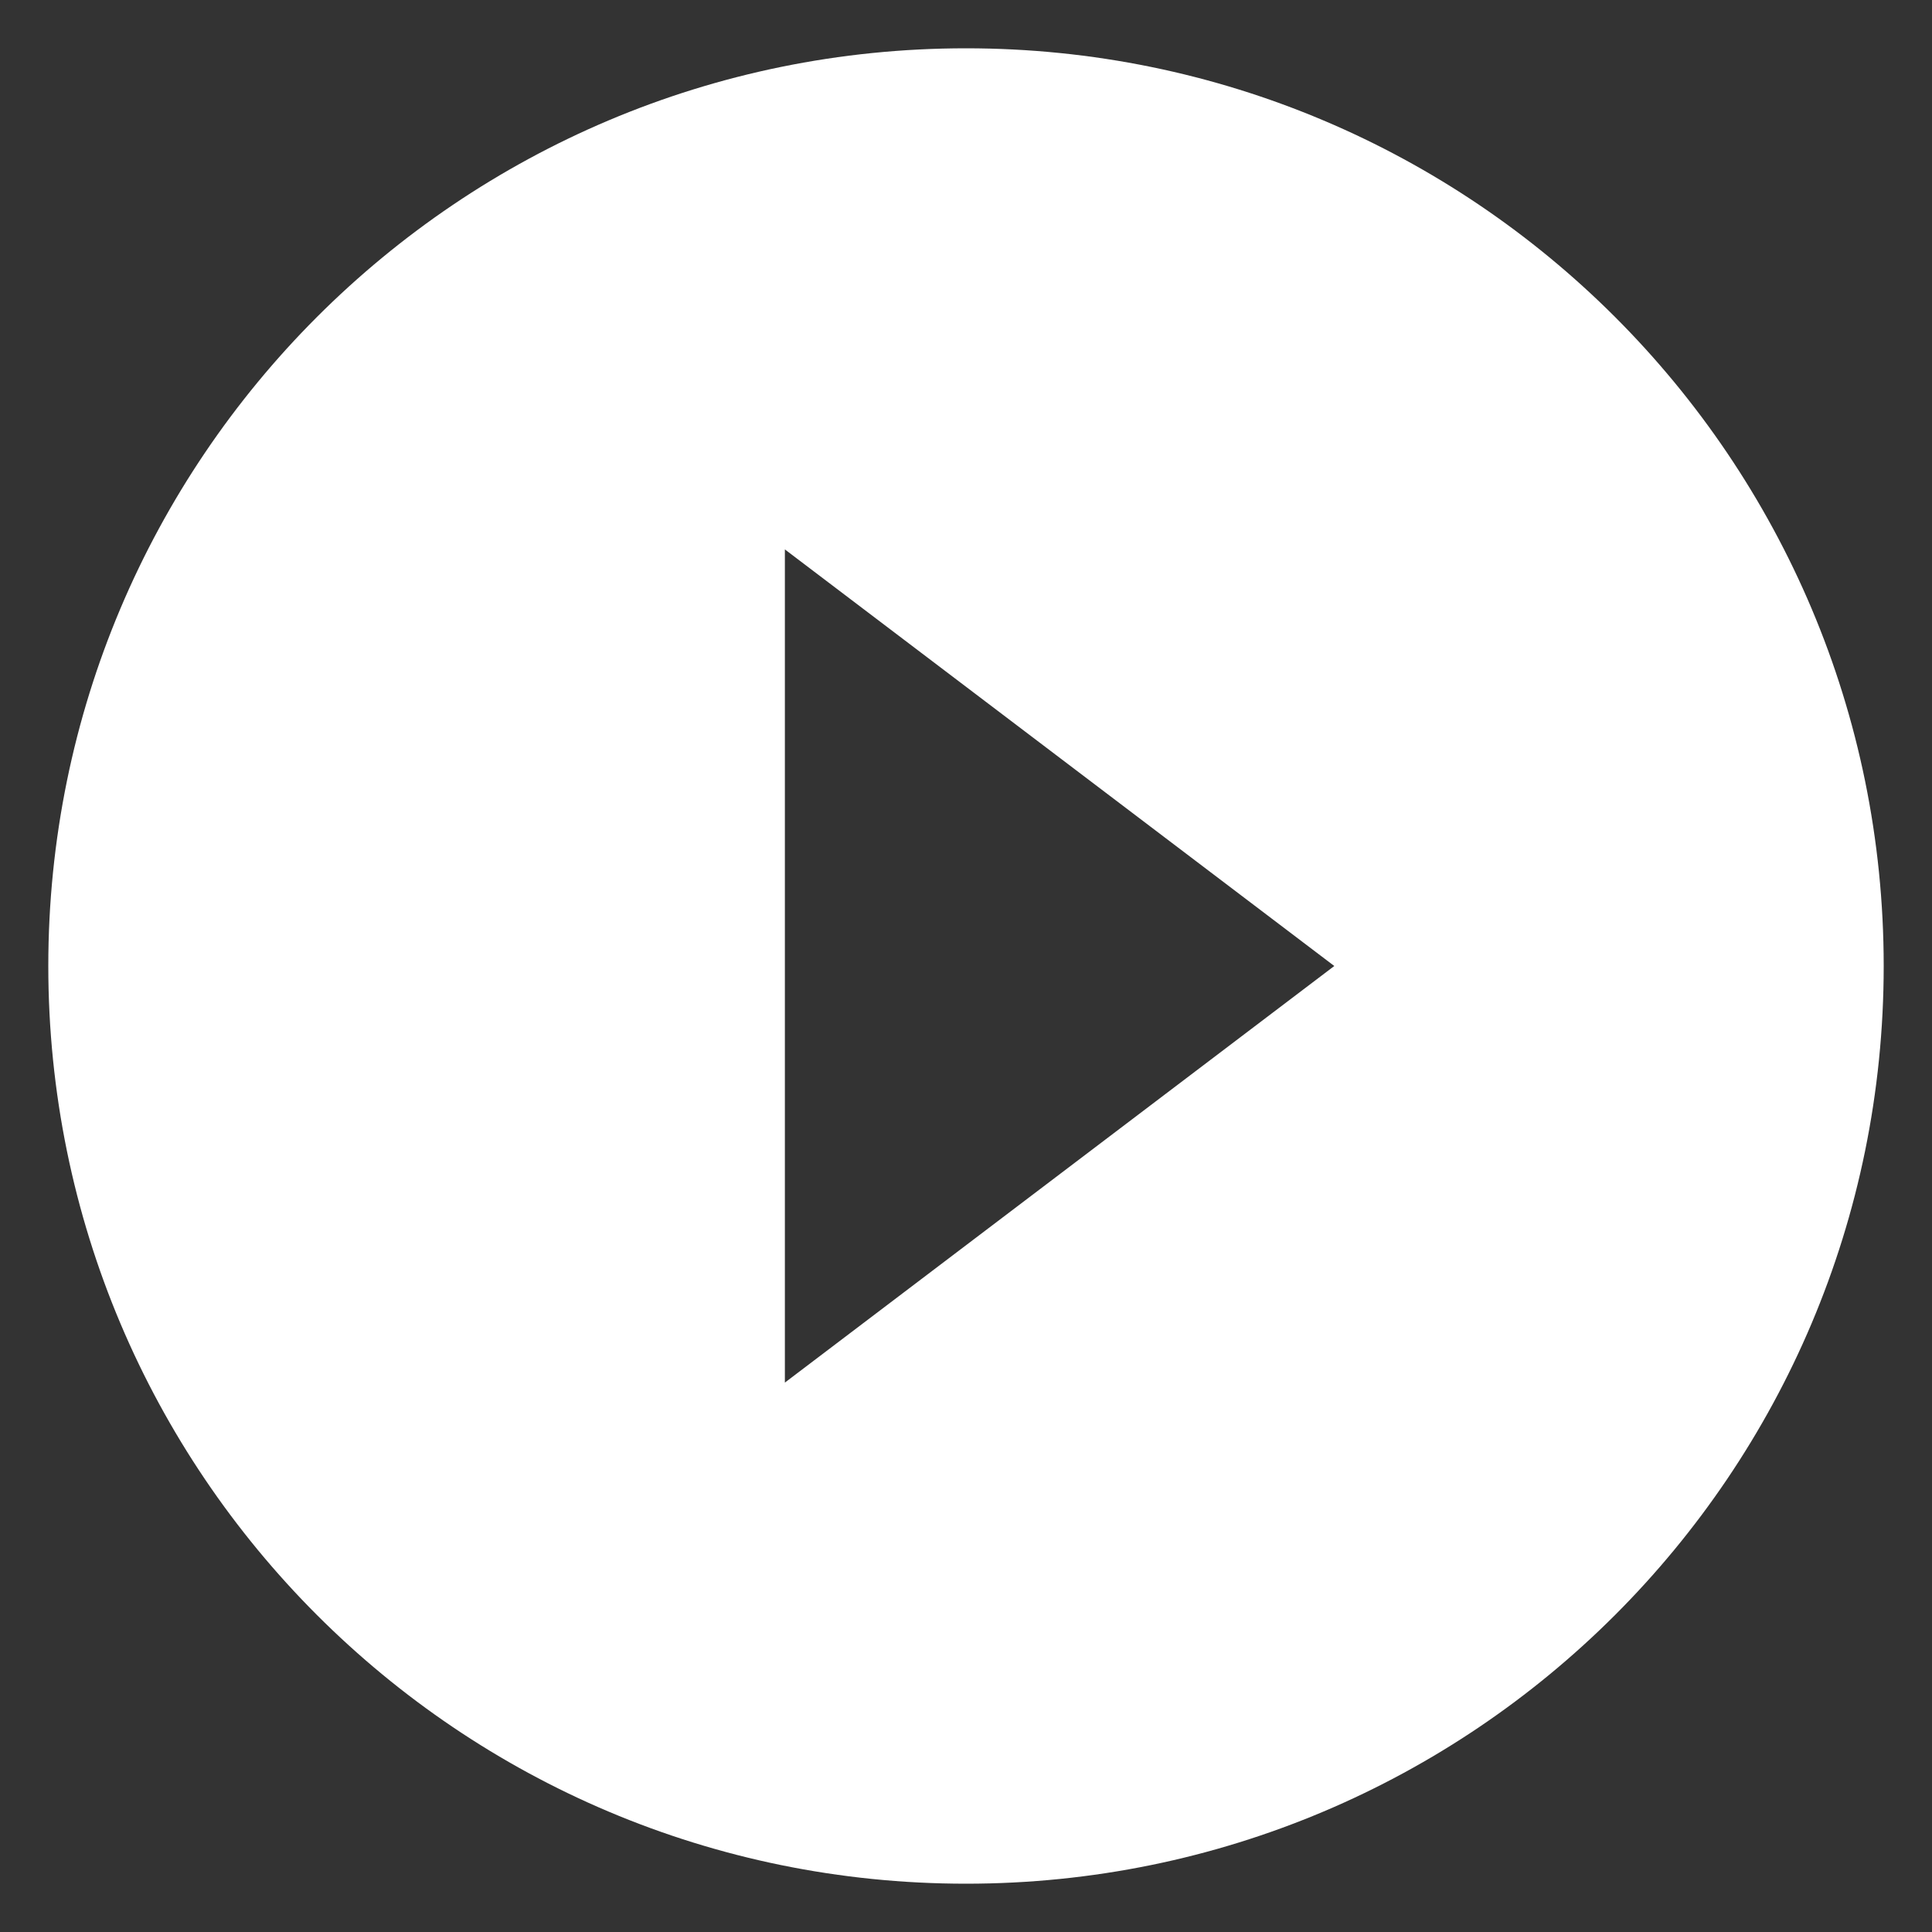 <?xml version="1.0" encoding="utf-8"?>
<!-- Generator: Adobe Illustrator 25.0.0, SVG Export Plug-In . SVG Version: 6.00 Build 0)  -->
<svg version="1.1" id="Layer_1" xmlns="http://www.w3.org/2000/svg" xmlns:xlink="http://www.w3.org/1999/xlink" x="0px" y="0px"
	 viewBox="0 0 32 32" style="enable-background:new 0 0 32 32;" xml:space="preserve">
<rect x="0" y="0" width="32" height="32" fill="#333333" stroke="none"/>
<style type="text/css">
	.st0{fill:#FFFFFF;}
</style>
<path class="st0" d="M16,0.8C7.6,0.8,0.8,7.6,0.8,16S7.6,31.2,16,31.2S31.2,24.4,31.2,16S24.4,0.8,16,0.8z M13,22.9V9.1l9.1,6.9
	L13,22.9z"/>
</svg>
